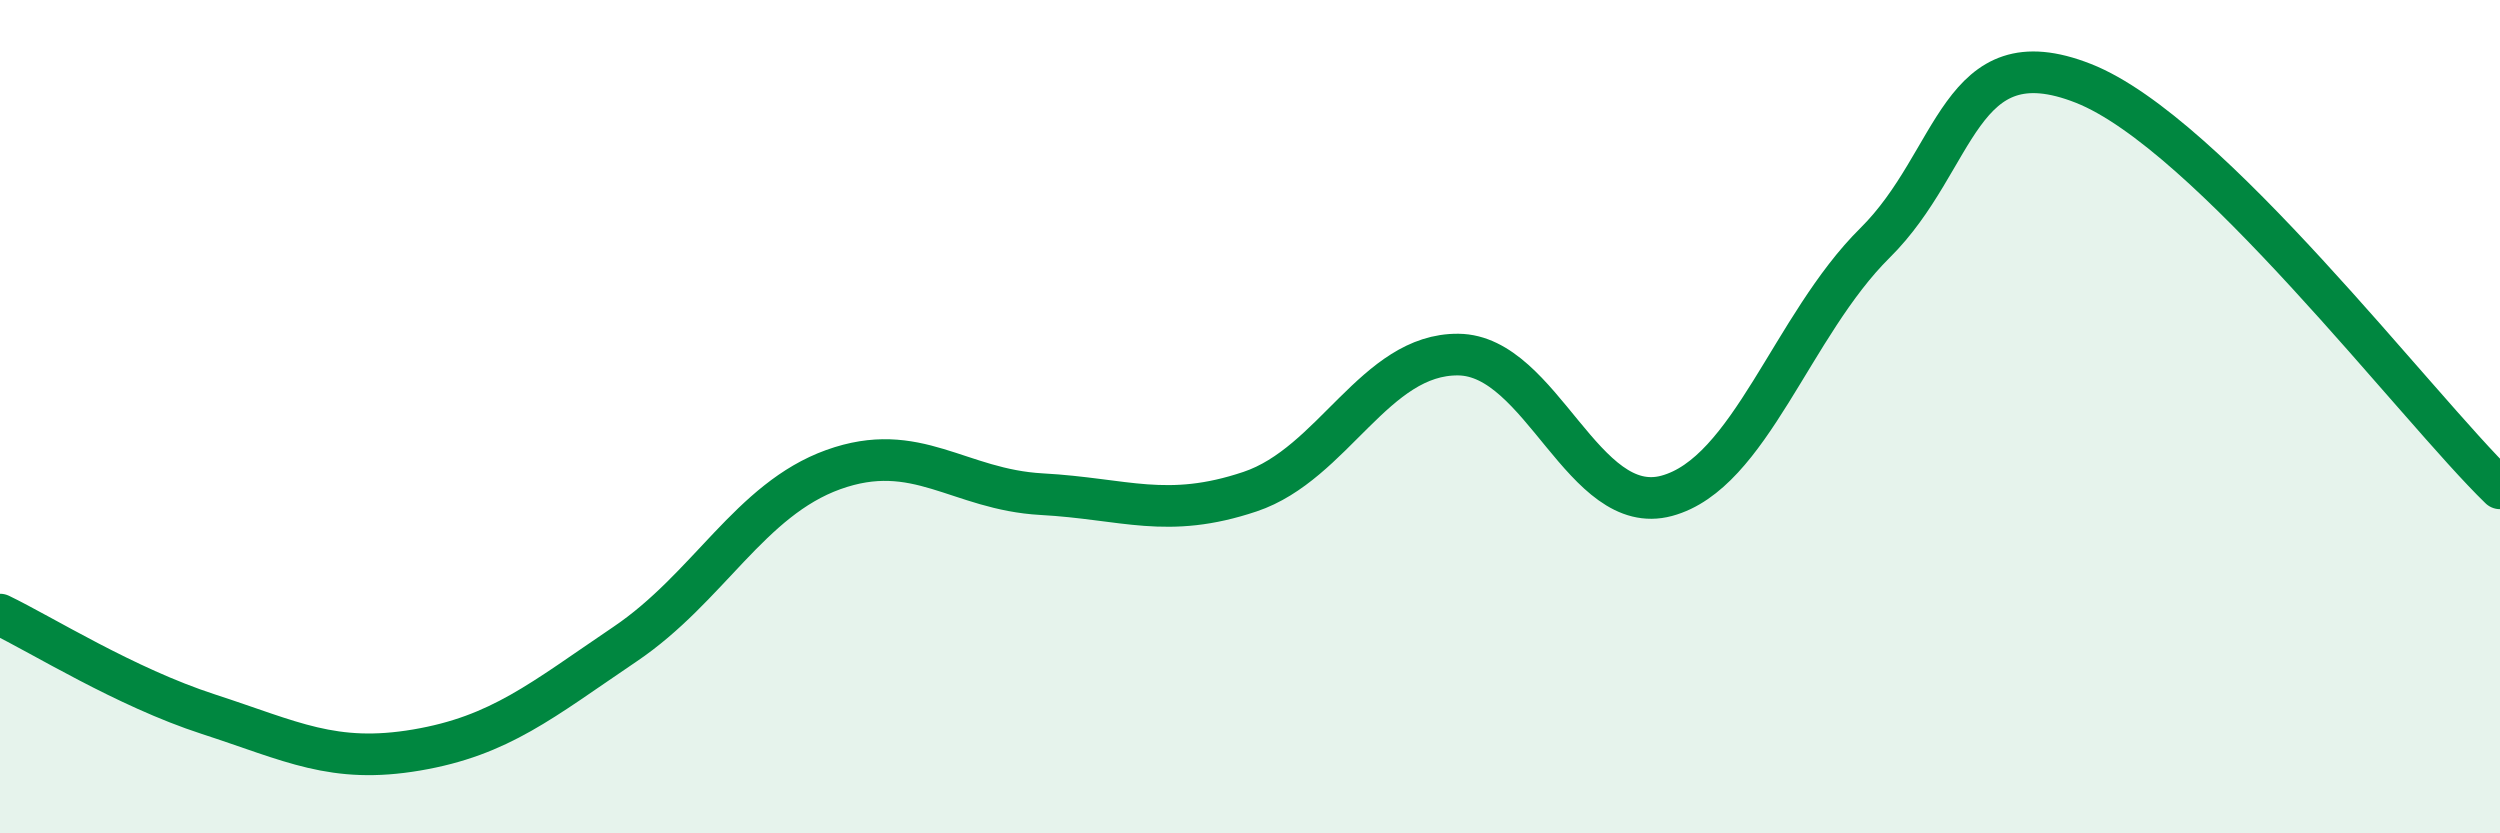
    <svg width="60" height="20" viewBox="0 0 60 20" xmlns="http://www.w3.org/2000/svg">
      <path
        d="M 0,14.75 C 1,15.23 3,16.49 5,17.14 C 7,17.79 8,18.34 10,18 C 12,17.66 13,16.81 15,15.46 C 17,14.11 18,11.99 20,11.27 C 22,10.55 23,11.75 25,11.86 C 27,11.97 28,12.47 30,11.8 C 32,11.13 33,8.49 35,8.51 C 37,8.53 38,12.44 40,11.9 C 42,11.36 43,7.81 45,5.83 C 47,3.85 47,0.82 50,2 C 53,3.18 58,9.78 60,11.72L60 20L0 20Z"
        fill="#008740"
        opacity="0.1"
        stroke-linecap="round"
        stroke-linejoin="round"
      />
      <path
        d="M 0,14.75 C 1,15.23 3,16.49 5,17.14 C 7,17.79 8,18.34 10,18 C 12,17.66 13,16.81 15,15.46 C 17,14.11 18,11.99 20,11.27 C 22,10.55 23,11.75 25,11.86 C 27,11.97 28,12.47 30,11.8 C 32,11.13 33,8.49 35,8.51 C 37,8.53 38,12.44 40,11.9 C 42,11.36 43,7.81 45,5.83 C 47,3.85 47,0.82 50,2 C 53,3.18 58,9.78 60,11.72"
        stroke="#008740"
        stroke-width="1"
        fill="none"
        stroke-linecap="round"
        stroke-linejoin="round"
      />
    </svg>
  